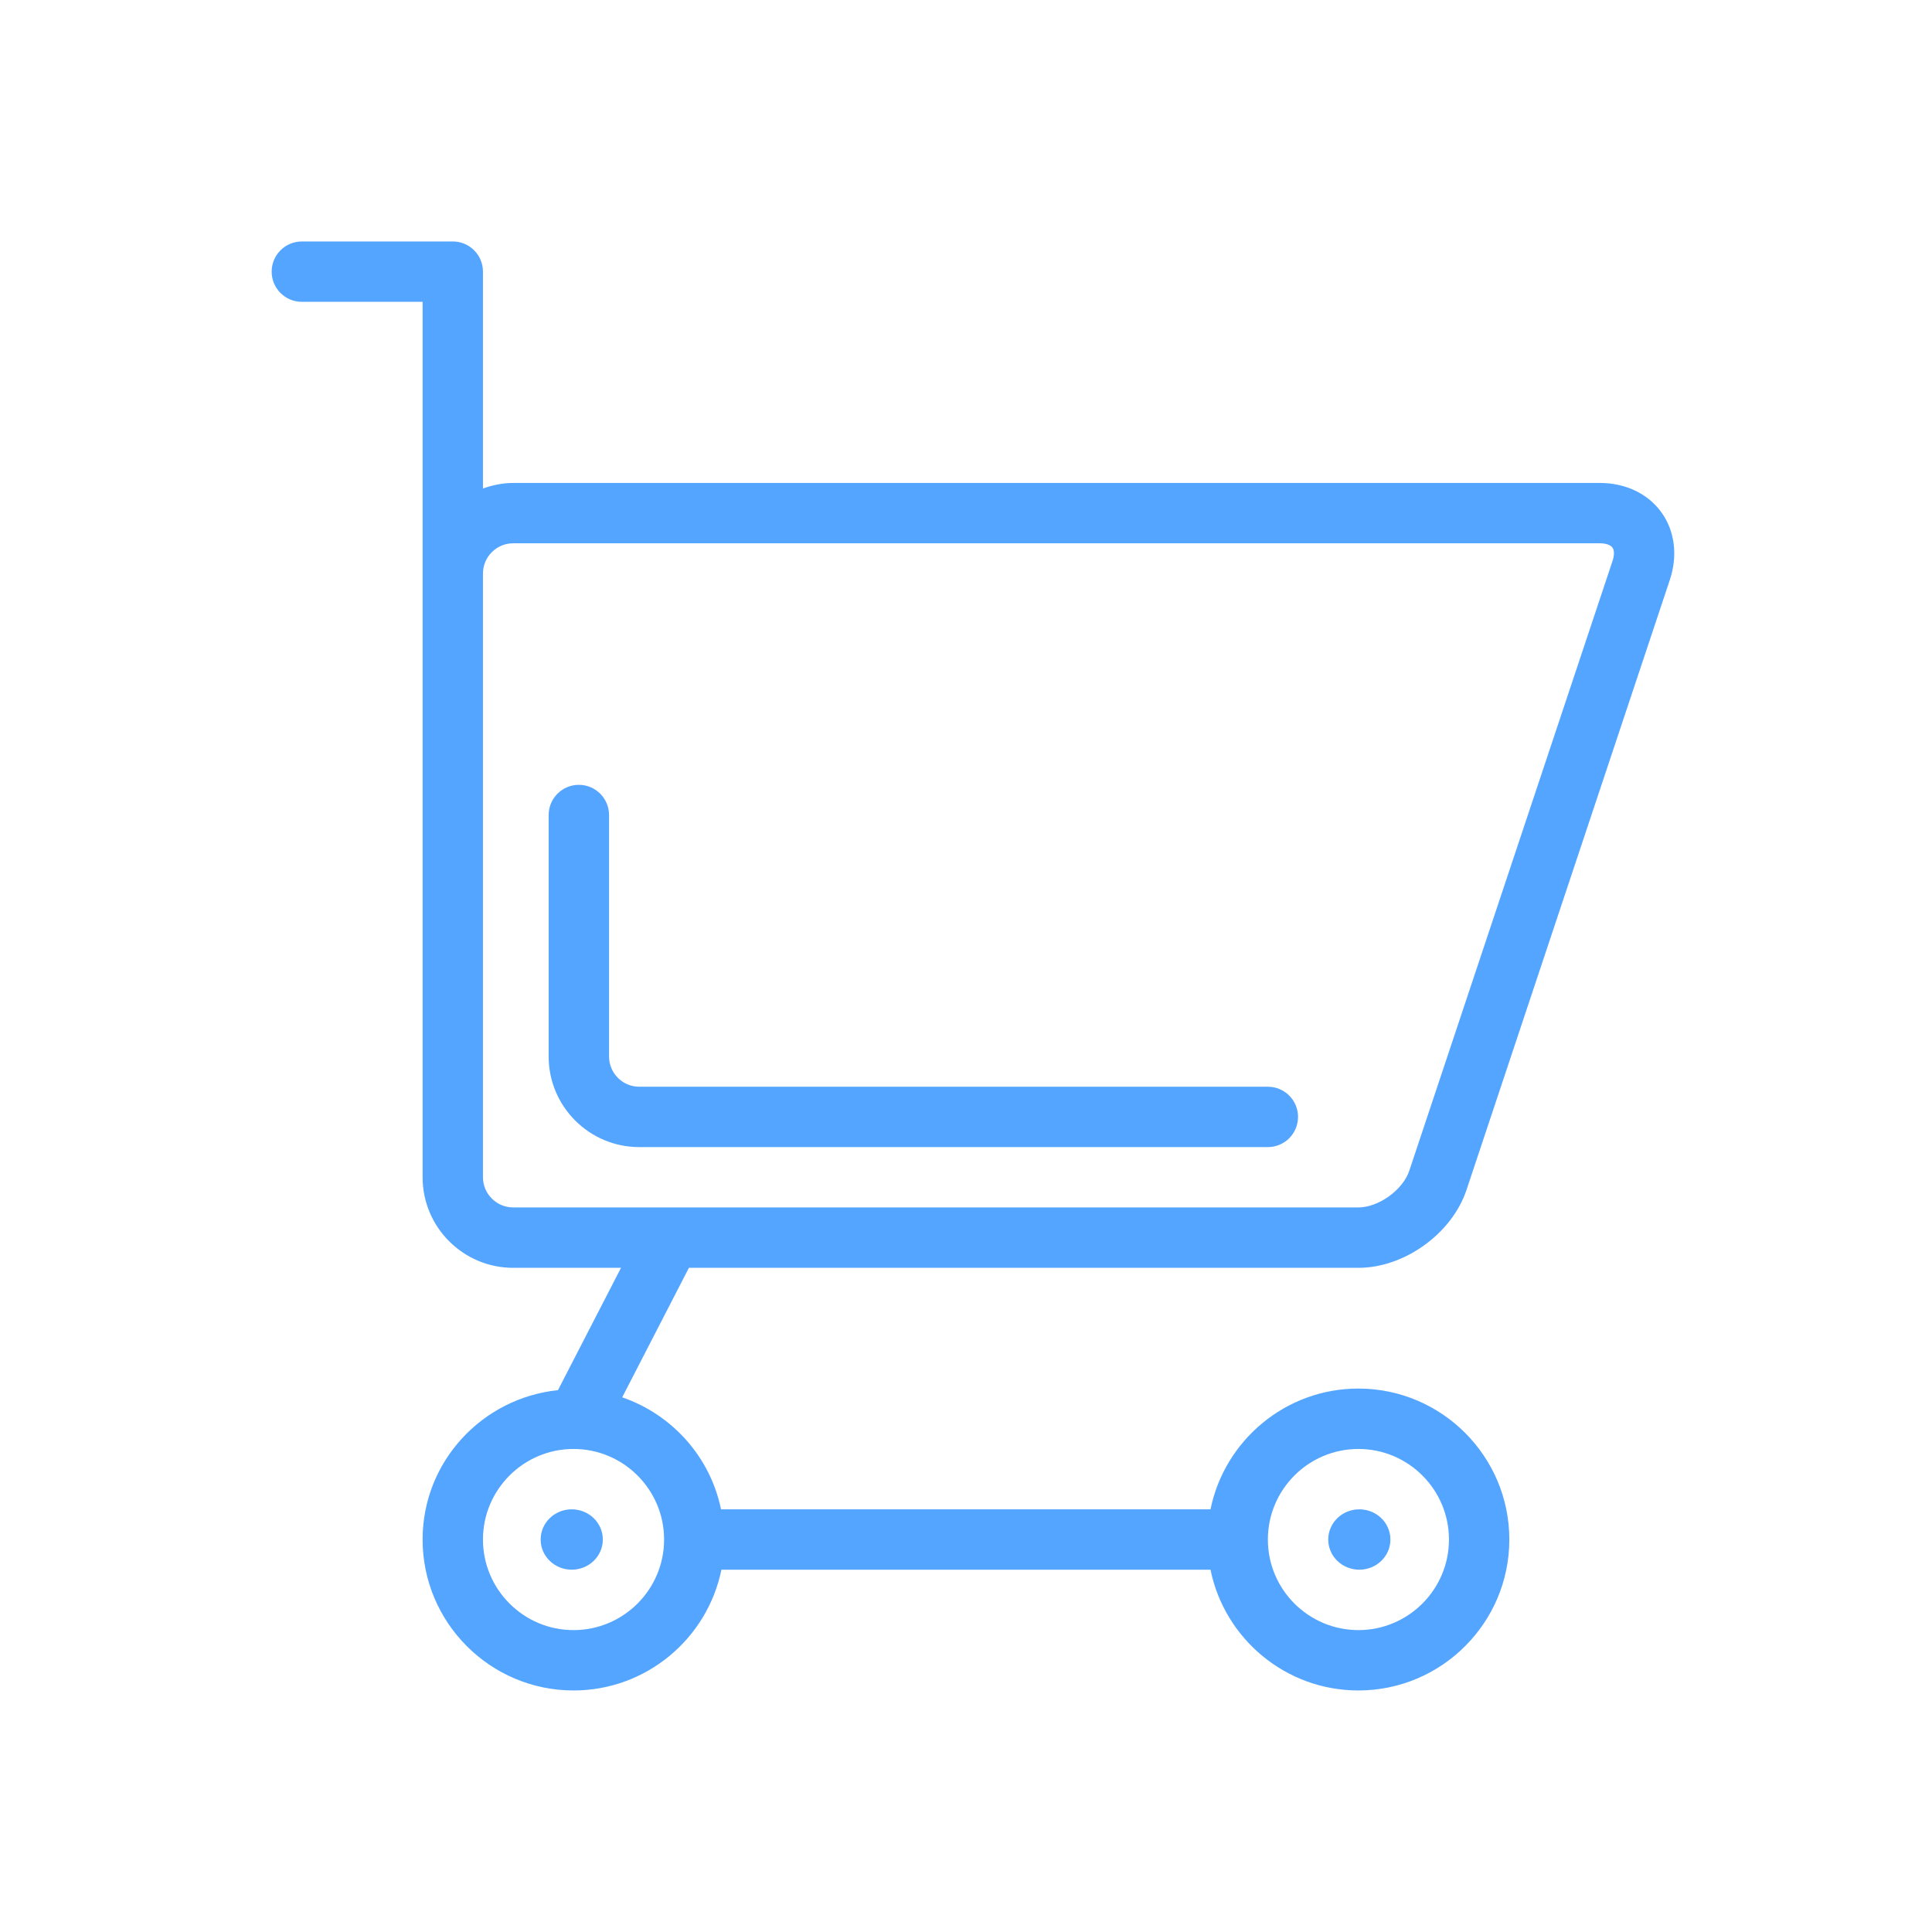 <?xml version="1.0" encoding="utf-8"?>
<svg width="53.352px" height="53.352px" viewBox="0 0 53.352 53.352" version="1.1" xmlns:xlink="http://www.w3.org/1999/xlink" xmlns="http://www.w3.org/2000/svg">
  <defs>
    <path d="M0 0L53.352 0L53.352 53.352L0 53.352L0 0Z" id="path_1" />
    <clipPath id="mask_1">
      <use xlink:href="#path_1" />
    </clipPath>
  </defs>
  <g id="Group-42-Copy">
    <g id="shopping-cart-Copy">
      <path d="M0 0L53.352 0L53.352 53.352L0 53.352L0 0Z" id="Background" fill="none" fill-rule="evenodd" stroke="none" />
      <g clip-path="url(#mask_1)">
        <g id="shopping_cart" transform="translate(7.502 6.668)">
          <path d="M8.286 35.012C8.761 35.012 9.145 35.386 9.145 35.846C9.145 36.306 8.761 36.679 8.286 36.679C7.812 36.679 7.428 36.306 7.428 35.846C7.428 35.386 7.812 35.012 8.286 35.012L8.286 35.012ZM30.035 36.679C30.511 36.679 30.894 36.306 30.894 35.846C30.894 35.386 30.511 35.012 30.035 35.012C29.561 35.012 29.177 35.386 29.177 35.846C29.177 36.306 29.561 36.679 30.035 36.679L30.035 36.679ZM11.522 28.343L9.68 31.919C11.06 32.394 12.111 33.564 12.409 35.012L25.926 35.012C26.313 33.112 27.997 31.677 30.009 31.677C32.308 31.677 34.178 33.547 34.178 35.846C34.178 38.144 32.308 40.014 30.009 40.014C27.997 40.014 26.312 38.579 25.926 36.679L12.42 36.679C12.032 38.579 10.349 40.014 8.336 40.014C6.038 40.014 4.168 38.144 4.168 35.846C4.168 33.695 5.812 31.939 7.906 31.721L9.647 28.343L6.669 28.343C5.29 28.343 4.168 27.221 4.168 25.842L4.168 1.667L0.834 1.667C0.373 1.667 0 1.294 0 0.834C0 0.373 0.373 0 0.834 0L5.002 0C5.462 0 5.835 0.373 5.835 0.834L5.835 6.822C6.097 6.729 6.375 6.669 6.669 6.669L36.679 6.669C37.388 6.669 38.007 6.965 38.378 7.481C38.749 7.996 38.834 8.677 38.609 9.349L32.995 26.192C32.593 27.398 31.281 28.343 30.01 28.343L11.522 28.343ZM27.51 35.846C27.51 37.225 28.632 38.347 30.011 38.347C31.389 38.347 32.511 37.225 32.511 35.846C32.511 34.467 31.389 33.345 30.011 33.345C28.632 33.345 27.51 34.467 27.51 35.846L27.51 35.846ZM8.336 33.345C6.957 33.345 5.835 34.467 5.835 35.846C5.835 37.225 6.957 38.347 8.336 38.347C9.715 38.347 10.837 37.225 10.837 35.846C10.837 34.467 9.715 33.345 8.336 33.345L8.336 33.345ZM30.01 26.675C30.568 26.675 31.238 26.192 31.415 25.663L37.029 8.82C37.08 8.665 37.08 8.528 37.026 8.454C36.973 8.38 36.843 8.335 36.679 8.335L6.669 8.335C6.21 8.335 5.835 8.71 5.835 9.169L5.835 25.841C5.835 26.301 6.21 26.675 6.669 26.675L30.01 26.675ZM27.509 23.342L10.15 23.342C9.691 23.342 9.317 22.967 9.317 22.508L9.317 15.839C9.317 15.379 8.943 15.005 8.483 15.005C8.023 15.005 7.649 15.379 7.649 15.839L7.649 22.508C7.649 23.887 8.771 25.009 10.15 25.009L27.509 25.009C27.971 25.009 28.343 24.635 28.343 24.175C28.343 23.715 27.971 23.342 27.509 23.342L27.509 23.342Z" id="Shape" fill="#54A5FF" fill-rule="evenodd" stroke="none" />
        </g>
      </g>
    </g>
  </g>
</svg>